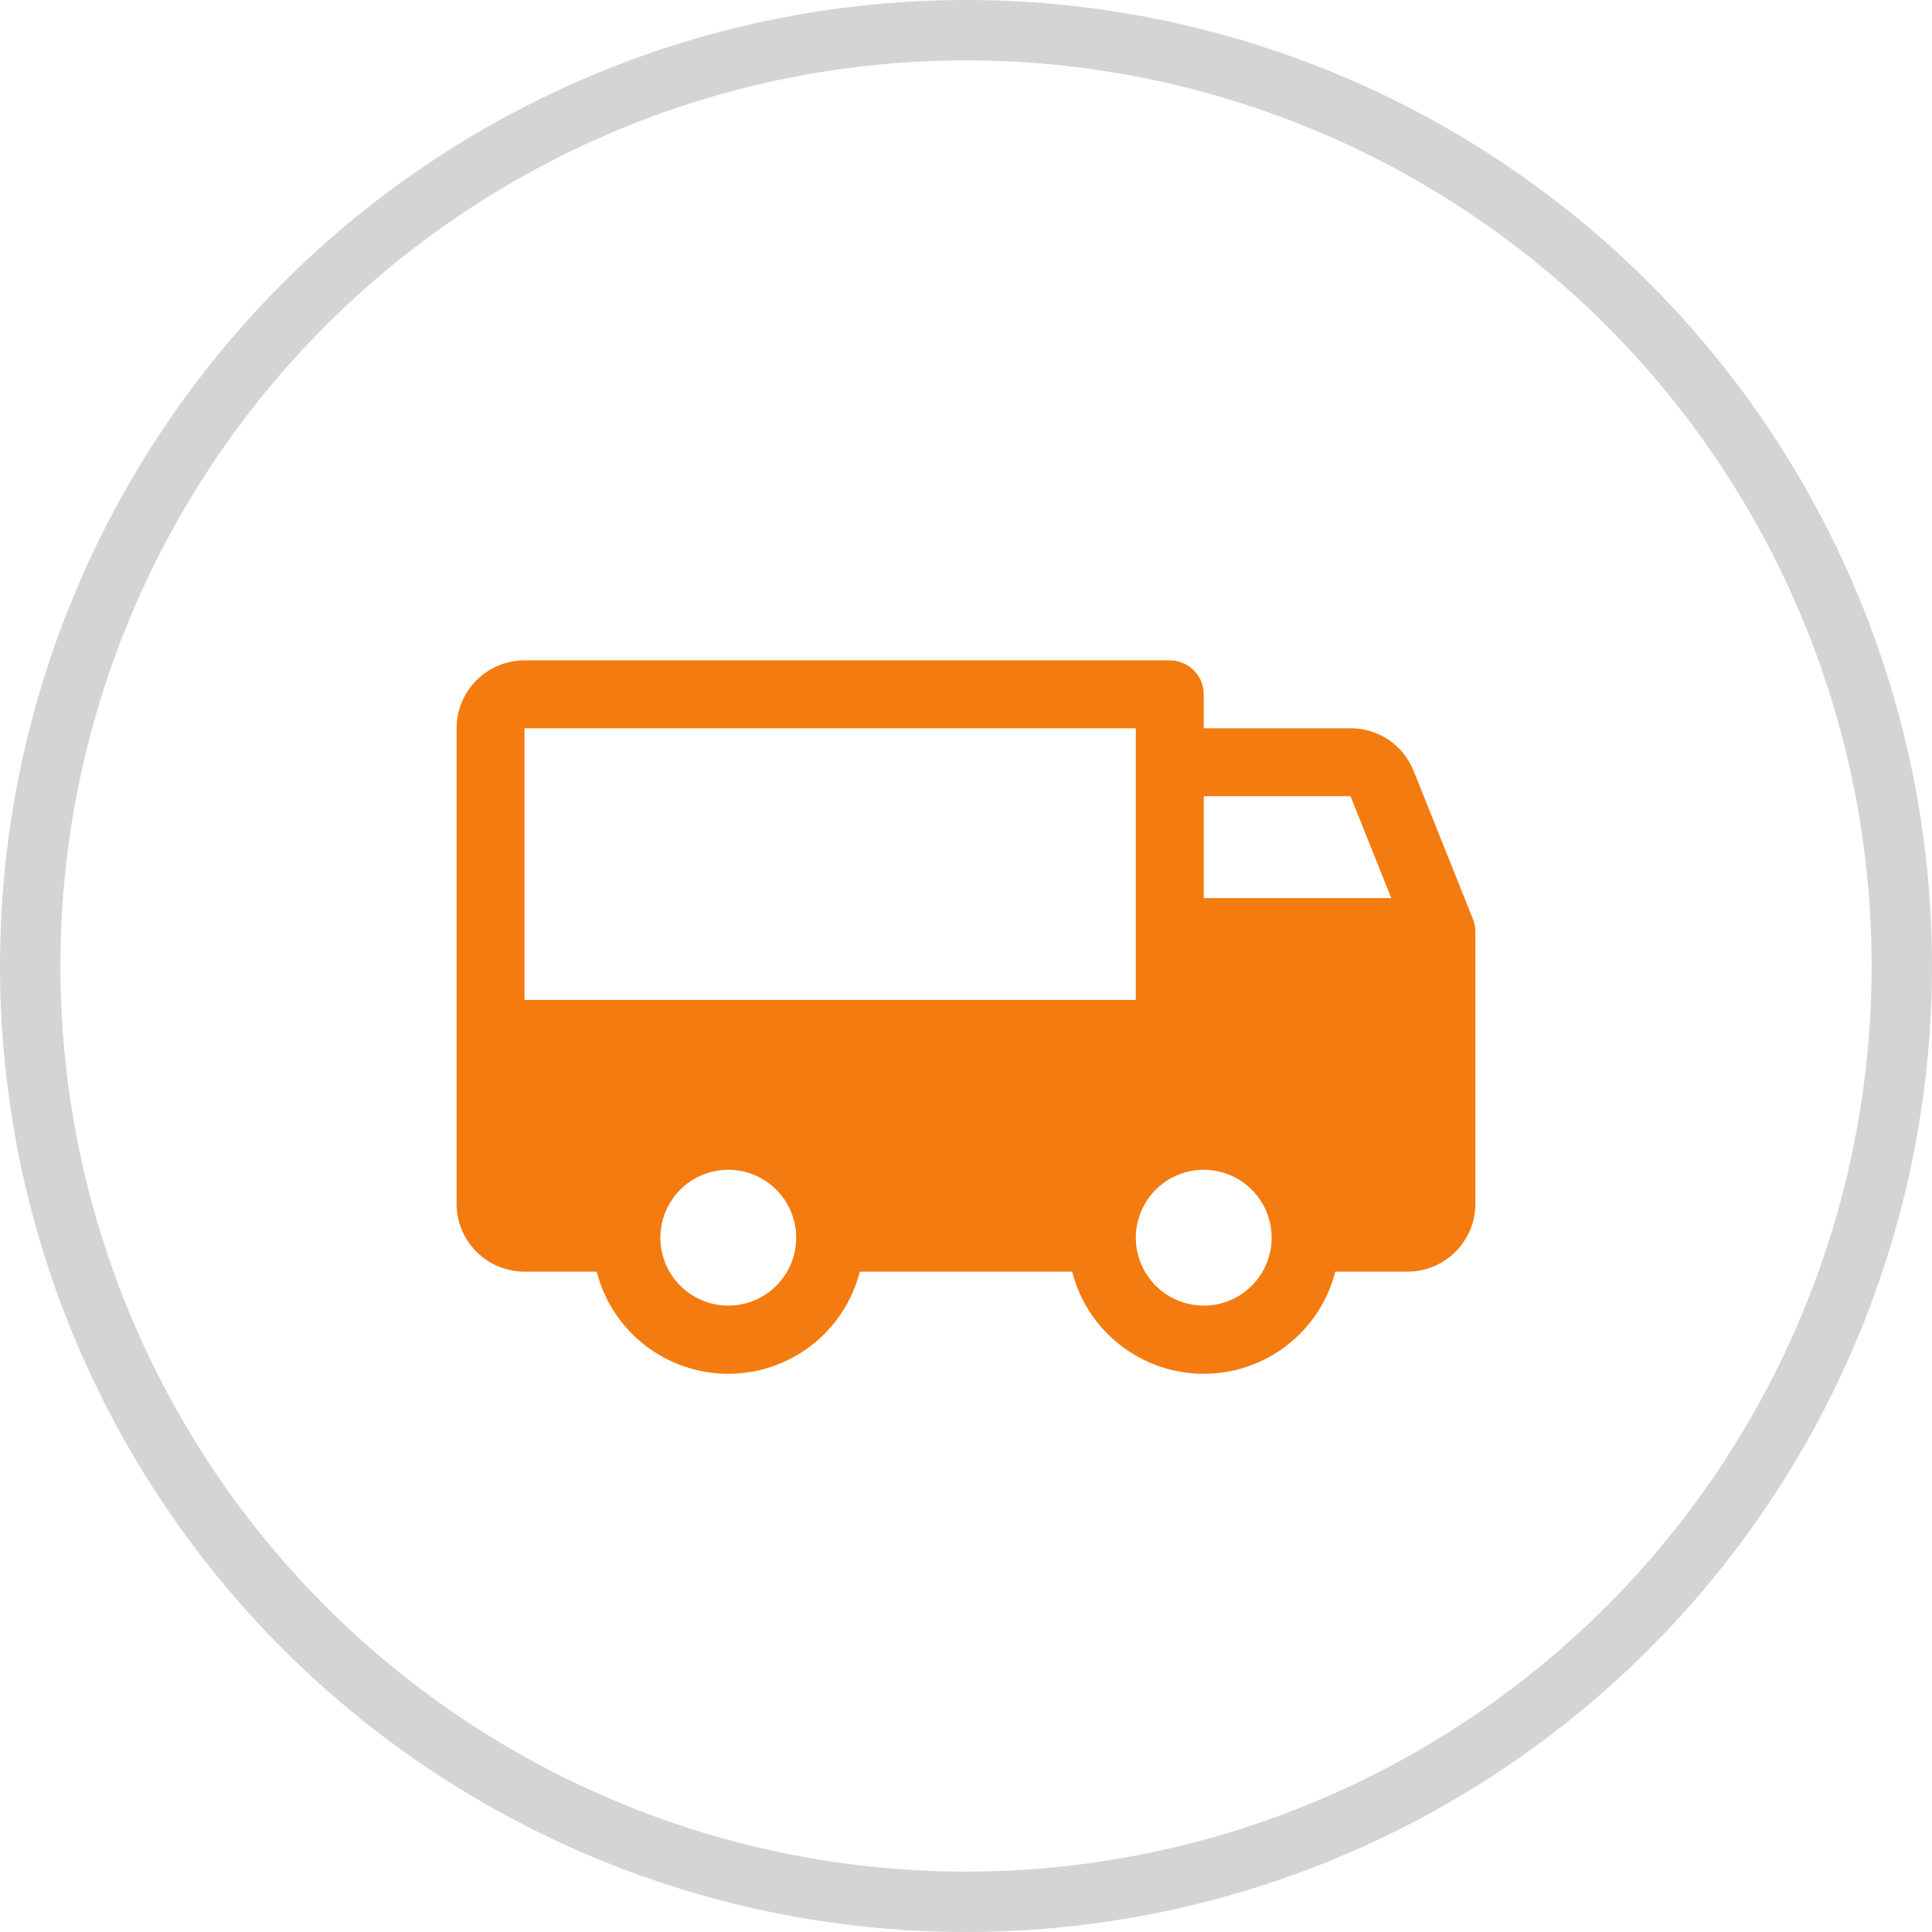 <svg width="64" height="64" viewBox="0 0 64 64" fill="none" xmlns="http://www.w3.org/2000/svg">
<circle cx="32" cy="32" r="31" stroke="#D4D4D4" stroke-width="2"/>
<path d="M48.795 30.453L46.826 25.531C46.659 25.115 46.371 24.758 45.998 24.507C45.626 24.256 45.187 24.123 44.738 24.125H39.875V23C39.875 22.702 39.757 22.416 39.545 22.204C39.334 21.994 39.048 21.875 38.75 21.875H17.375C16.778 21.875 16.206 22.112 15.784 22.534C15.362 22.956 15.125 23.528 15.125 24.125V39.875C15.125 40.472 15.362 41.044 15.784 41.466C16.206 41.888 16.778 42.125 17.375 42.125H19.766C20.014 43.093 20.576 43.951 21.366 44.564C22.155 45.176 23.126 45.509 24.125 45.509C25.124 45.509 26.095 45.176 26.884 44.564C27.674 43.951 28.236 43.093 28.484 42.125H35.516C35.764 43.093 36.326 43.951 37.116 44.564C37.905 45.176 38.876 45.509 39.875 45.509C40.874 45.509 41.845 45.176 42.634 44.564C43.424 43.951 43.986 43.093 44.234 42.125H46.625C47.222 42.125 47.794 41.888 48.216 41.466C48.638 41.044 48.875 40.472 48.875 39.875V30.875C48.875 30.731 48.848 30.587 48.795 30.453ZM24.125 43.25C23.68 43.25 23.245 43.118 22.875 42.871C22.505 42.624 22.217 42.272 22.046 41.861C21.876 41.45 21.831 40.998 21.918 40.561C22.005 40.125 22.219 39.724 22.534 39.409C22.849 39.094 23.25 38.88 23.686 38.793C24.122 38.706 24.575 38.751 24.986 38.921C25.397 39.092 25.749 39.38 25.996 39.75C26.243 40.12 26.375 40.555 26.375 41C26.375 41.597 26.138 42.169 25.716 42.591C25.294 43.013 24.722 43.25 24.125 43.25ZM17.375 33.125V24.125H37.625V33.125H17.375ZM39.875 43.25C39.43 43.25 38.995 43.118 38.625 42.871C38.255 42.624 37.967 42.272 37.796 41.861C37.626 41.45 37.581 40.998 37.668 40.561C37.755 40.125 37.969 39.724 38.284 39.409C38.599 39.094 39 38.88 39.436 38.793C39.873 38.706 40.325 38.751 40.736 38.921C41.147 39.092 41.499 39.38 41.746 39.75C41.993 40.12 42.125 40.555 42.125 41C42.125 41.597 41.888 42.169 41.466 42.591C41.044 43.013 40.472 43.25 39.875 43.25ZM39.875 29.75V26.375H44.738L46.088 29.75H39.875Z" fill="#F47B0F"/>
</svg>
